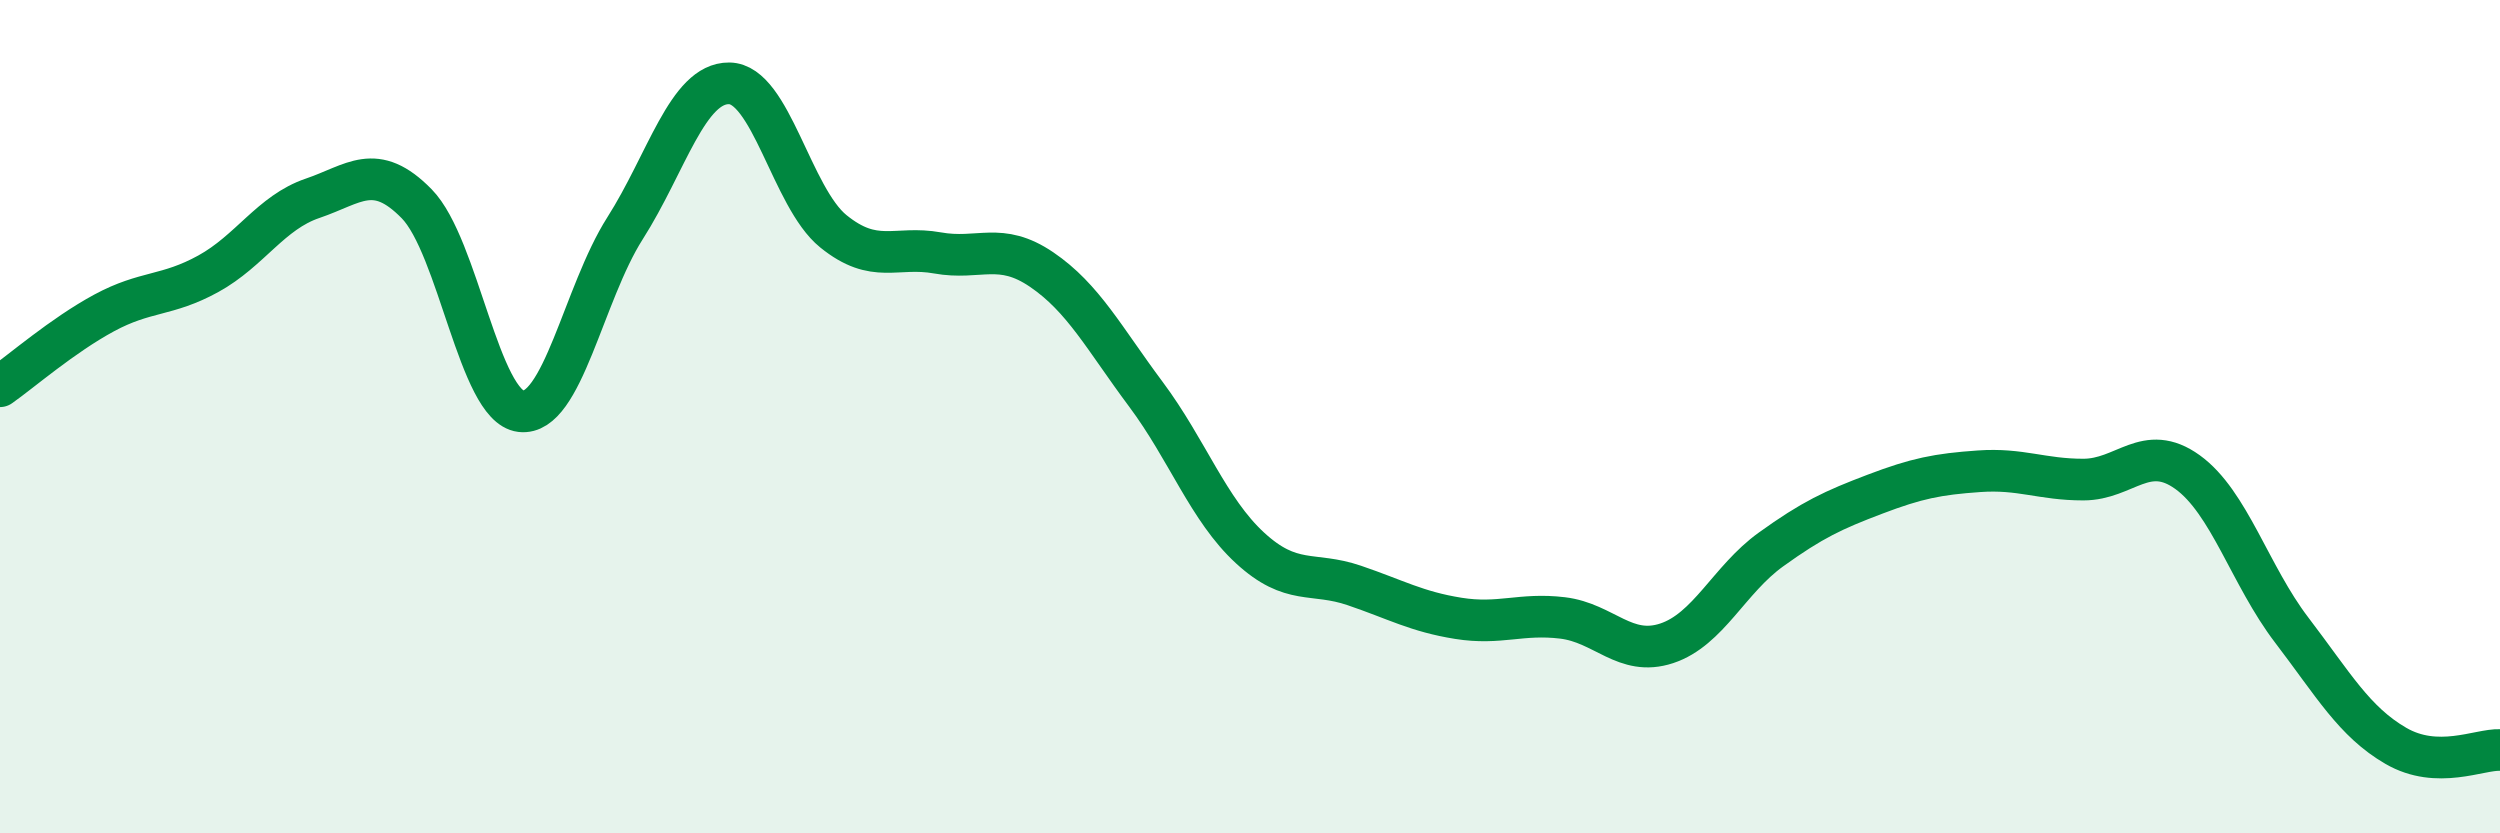 
    <svg width="60" height="20" viewBox="0 0 60 20" xmlns="http://www.w3.org/2000/svg">
      <path
        d="M 0,9.27 C 0.5,8.92 1.5,8.05 2.5,7.51 C 3.5,6.97 4,7.12 5,6.57 C 6,6.02 6.5,5.1 7.5,4.76 C 8.5,4.42 9,3.87 10,4.89 C 11,5.91 11.5,9.75 12.5,9.87 C 13.5,9.99 14,7.05 15,5.48 C 16,3.91 16.5,1.99 17.5,2 C 18.5,2.01 19,4.74 20,5.55 C 21,6.36 21.5,5.89 22.5,6.07 C 23.5,6.25 24,5.79 25,6.47 C 26,7.15 26.5,8.12 27.5,9.46 C 28.5,10.8 29,12.23 30,13.15 C 31,14.07 31.5,13.71 32.5,14.05 C 33.5,14.39 34,14.68 35,14.84 C 36,15 36.5,14.71 37.5,14.83 C 38.5,14.95 39,15.77 40,15.44 C 41,15.11 41.5,13.91 42.5,13.19 C 43.5,12.47 44,12.24 45,11.86 C 46,11.48 46.5,11.38 47.5,11.31 C 48.5,11.24 49,11.51 50,11.51 C 51,11.51 51.5,10.61 52.5,11.33 C 53.5,12.05 54,13.81 55,15.12 C 56,16.43 56.5,17.32 57.5,17.9 C 58.5,18.48 59.5,17.98 60,18L60 20L0 20Z"
        fill="#008740"
        opacity="0.1"
        stroke-linecap="round"
        stroke-linejoin="round"
      />
      <path
        d="M 0,9.27 C 0.5,8.92 1.5,8.05 2.5,7.51 C 3.5,6.97 4,7.12 5,6.57 C 6,6.02 6.5,5.1 7.5,4.76 C 8.5,4.42 9,3.87 10,4.89 C 11,5.91 11.5,9.75 12.5,9.87 C 13.5,9.99 14,7.05 15,5.48 C 16,3.91 16.5,1.99 17.5,2 C 18.5,2.01 19,4.74 20,5.55 C 21,6.36 21.5,5.89 22.5,6.07 C 23.5,6.25 24,5.79 25,6.47 C 26,7.15 26.5,8.12 27.5,9.46 C 28.5,10.8 29,12.23 30,13.15 C 31,14.07 31.5,13.71 32.5,14.05 C 33.5,14.39 34,14.68 35,14.84 C 36,15 36.5,14.71 37.5,14.83 C 38.5,14.95 39,15.77 40,15.44 C 41,15.11 41.5,13.91 42.5,13.19 C 43.5,12.47 44,12.24 45,11.86 C 46,11.48 46.5,11.38 47.5,11.31 C 48.5,11.24 49,11.51 50,11.51 C 51,11.51 51.5,10.61 52.5,11.33 C 53.5,12.05 54,13.81 55,15.12 C 56,16.43 56.5,17.32 57.5,17.9 C 58.5,18.48 59.5,17.98 60,18"
        stroke="#008740"
        stroke-width="1"
        fill="none"
        stroke-linecap="round"
        stroke-linejoin="round"
      />
    </svg>
  